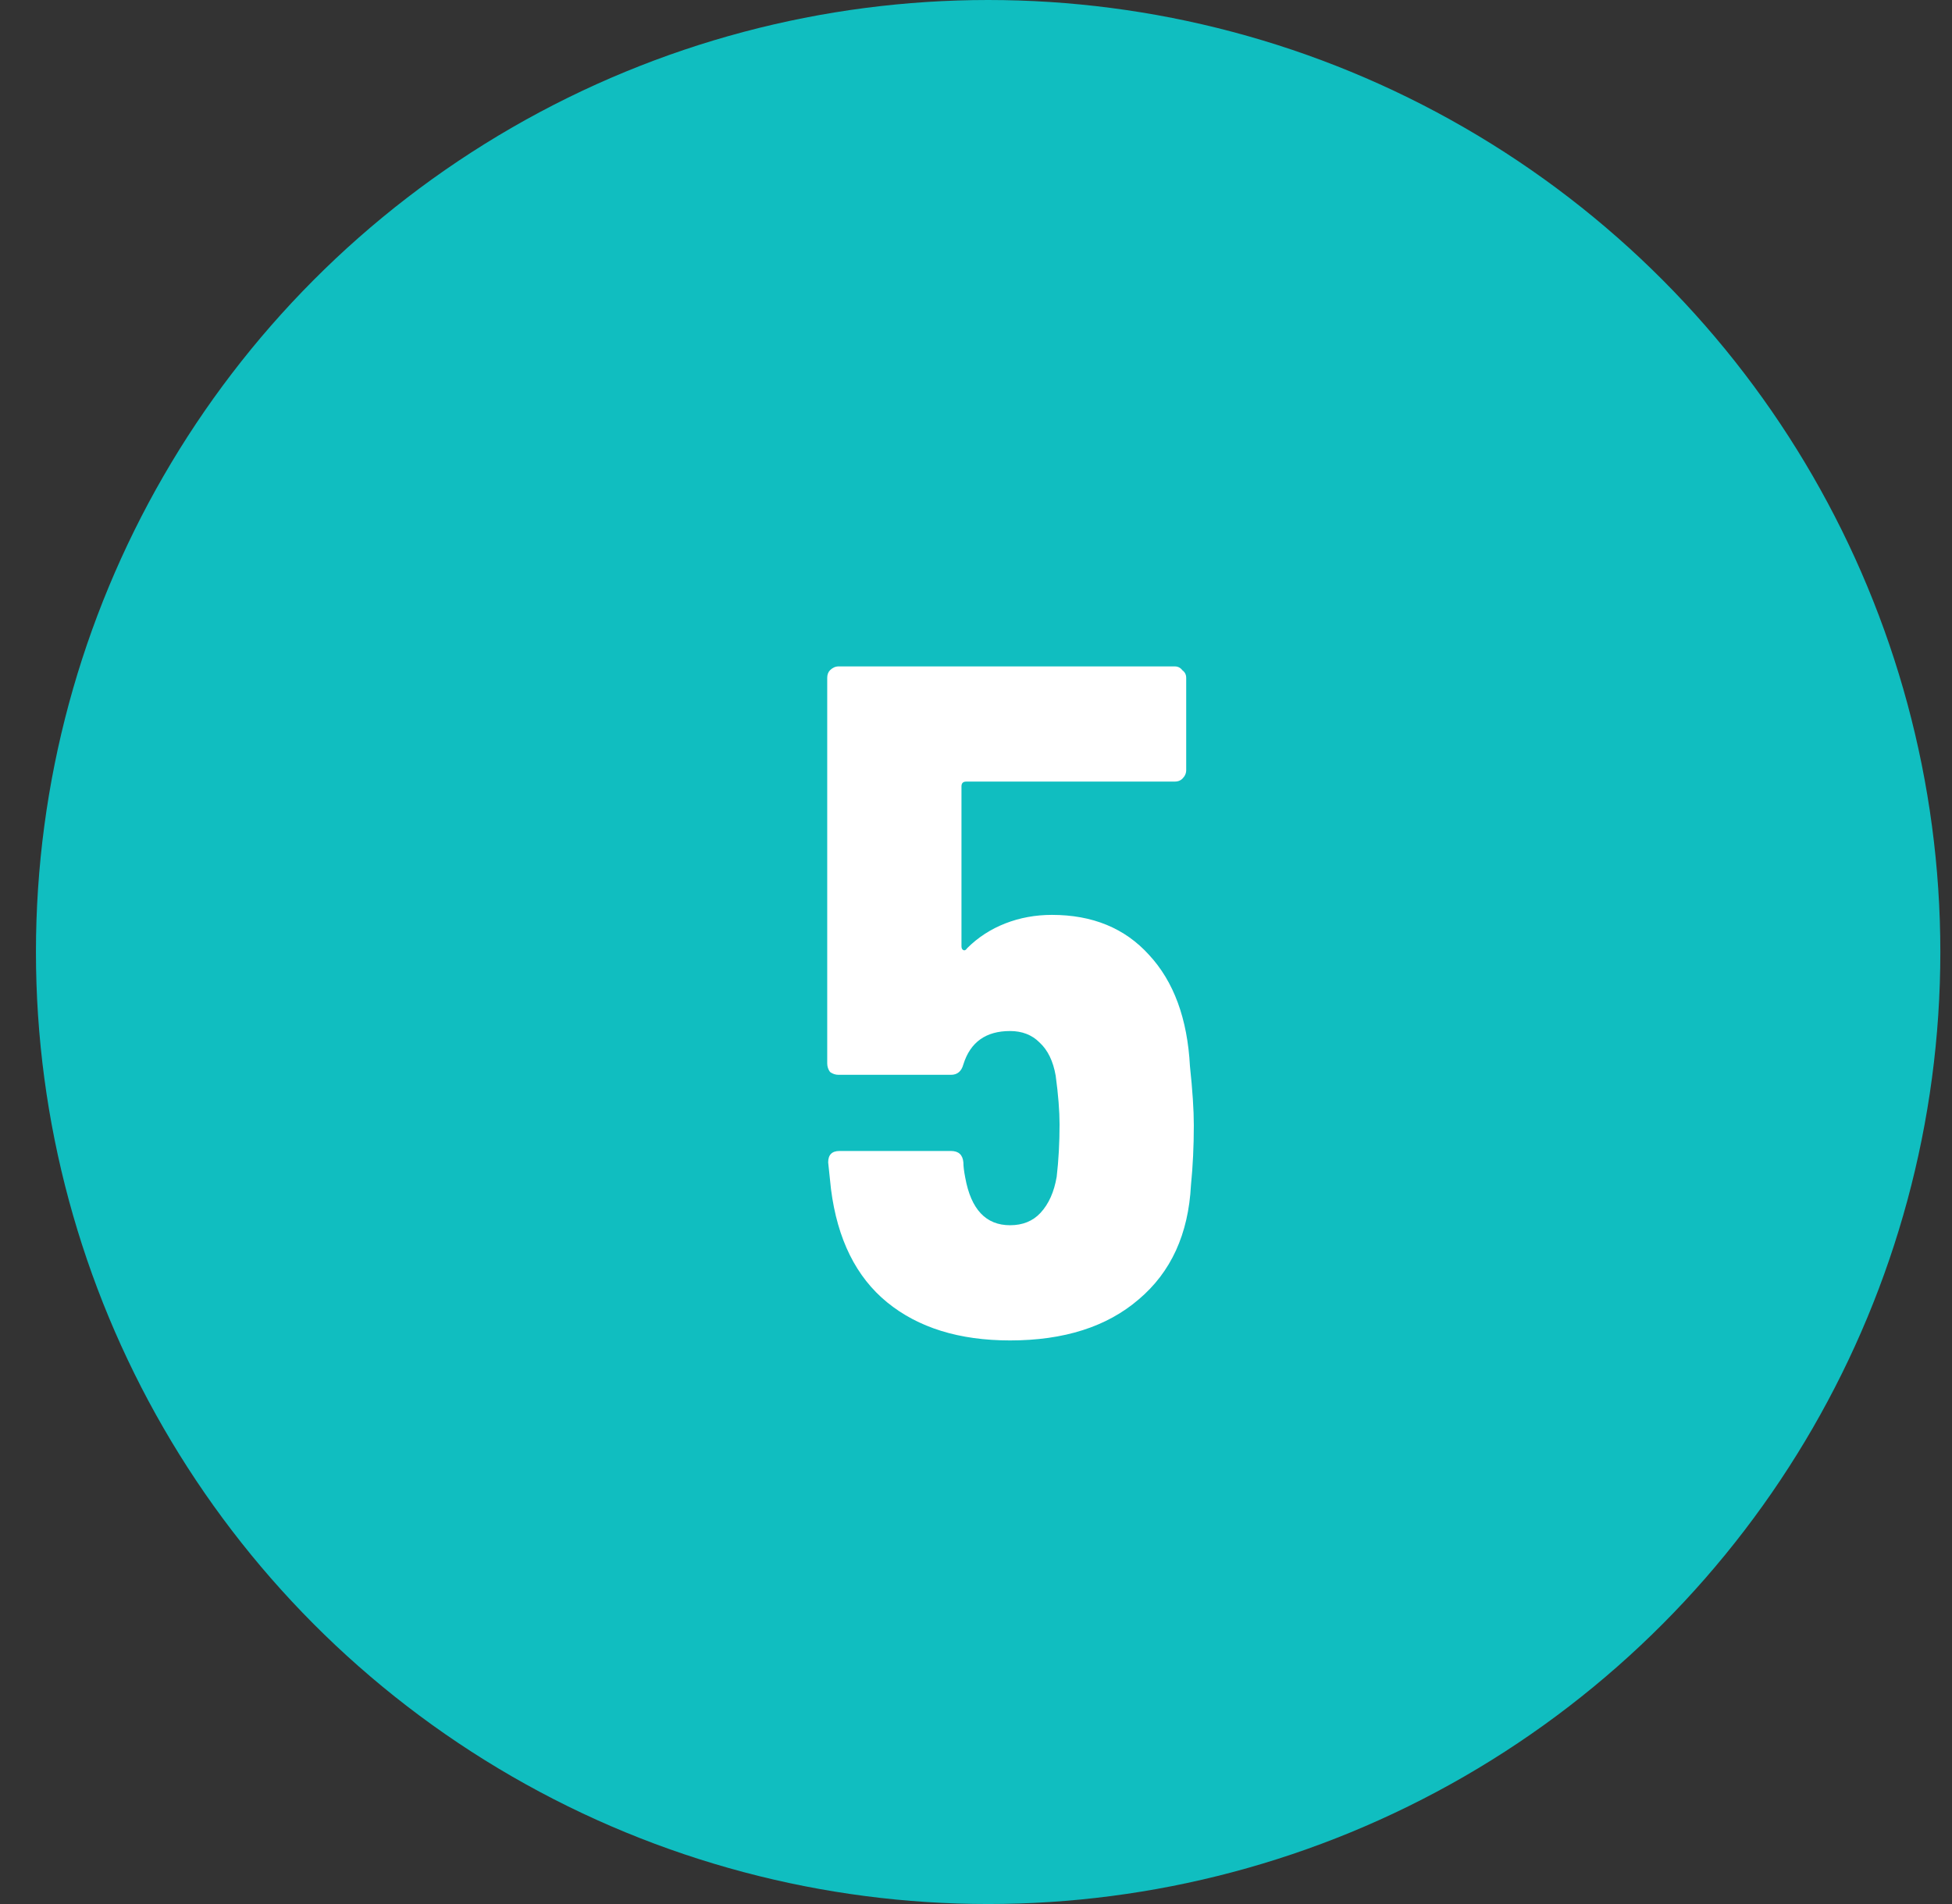 <svg xmlns="http://www.w3.org/2000/svg" width="41" height="40" viewBox="0 0 41 40" fill="none"><rect x="0" y="0" width="41" height="40" fill="#333333" stroke="none"/><circle cx="20.755" cy="20" r="20" fill="#10BEC0"></circle><path d="M24.994 22.4C25.048 22.907 25.075 23.32 25.075 23.64C25.075 24.08 25.055 24.5 25.015 24.9C24.961 25.927 24.595 26.727 23.915 27.3C23.248 27.873 22.348 28.16 21.215 28.16C20.148 28.16 19.288 27.893 18.634 27.36C17.981 26.827 17.588 26.033 17.454 24.98L17.395 24.42C17.395 24.26 17.474 24.18 17.634 24.18H19.974C20.134 24.18 20.221 24.26 20.235 24.42C20.235 24.5 20.248 24.607 20.274 24.74C20.395 25.407 20.708 25.74 21.215 25.74C21.481 25.74 21.695 25.653 21.855 25.48C22.028 25.293 22.141 25.04 22.195 24.72C22.235 24.373 22.255 24.007 22.255 23.62C22.255 23.34 22.228 23 22.174 22.6C22.121 22.293 22.008 22.06 21.834 21.9C21.674 21.74 21.468 21.66 21.215 21.66C20.708 21.66 20.381 21.893 20.235 22.36C20.195 22.507 20.108 22.58 19.974 22.58H17.614C17.548 22.58 17.488 22.56 17.434 22.52C17.395 22.467 17.375 22.407 17.375 22.34V14.24C17.375 14.173 17.395 14.12 17.434 14.08C17.488 14.027 17.548 14 17.614 14H24.674C24.741 14 24.794 14.027 24.834 14.08C24.888 14.12 24.915 14.173 24.915 14.24V16.18C24.915 16.247 24.888 16.307 24.834 16.36C24.794 16.4 24.741 16.42 24.674 16.42H20.294C20.228 16.42 20.195 16.453 20.195 16.52V19.88C20.195 19.92 20.208 19.947 20.235 19.96C20.261 19.973 20.288 19.96 20.314 19.92C20.541 19.693 20.808 19.52 21.114 19.4C21.421 19.28 21.748 19.22 22.095 19.22C22.948 19.22 23.628 19.5 24.134 20.06C24.654 20.62 24.941 21.4 24.994 22.4Z" fill="white"></path></svg>